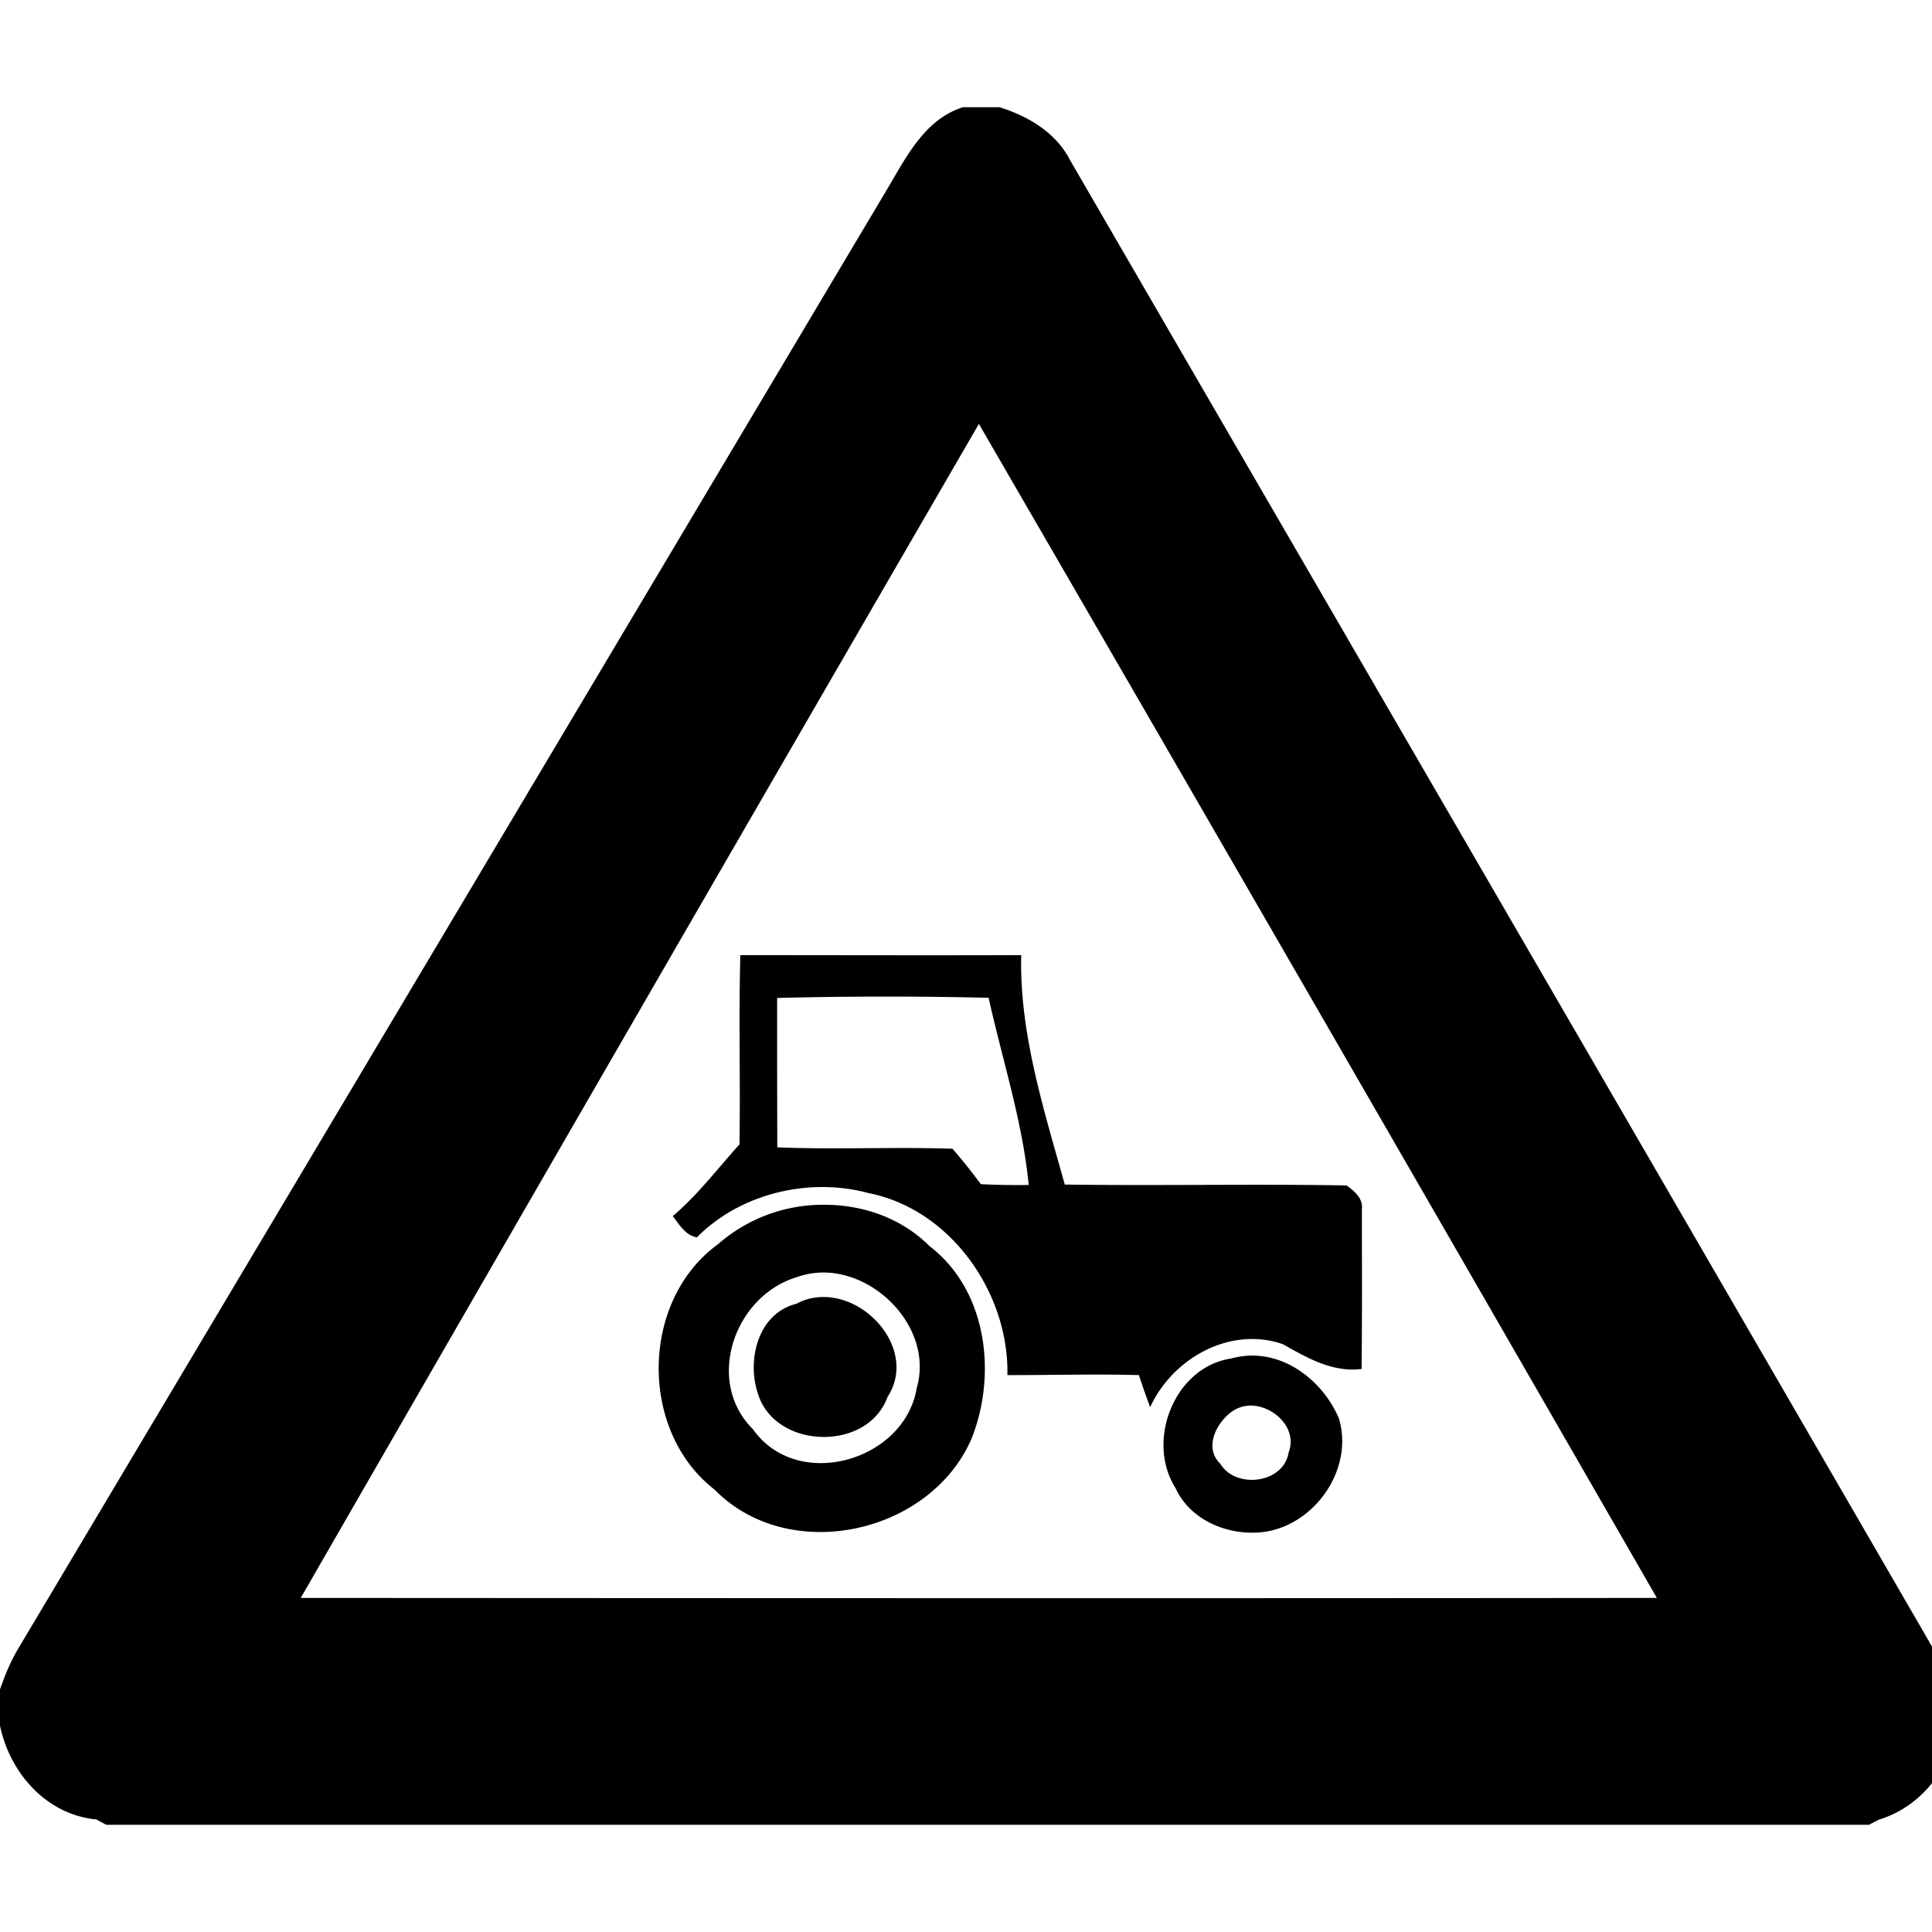 <svg xmlns="http://www.w3.org/2000/svg" width="24" height="24"><path d="M11.955 1.332v.002c-.485.159-.709.643-.953 1.047Q5.612 11.438.219 20.492c-.091.155-.16.324-.219.494v.451c.122.588.578 1.106 1.197 1.165l.123.066h21.897l.123-.064c.756-.225 1.224-1.157.822-1.87-3.618-6.25-7.246-12.496-10.869-18.744-.175-.343-.52-.547-.877-.658zm.205 3.934a5405 5405 0 0 1 8.422 14.584c-5.615.006-11.23.003-16.846 0A6197 6197 0 0 1 12.16 5.266m-2.963 6.6c-.022.782.002 1.568-.011 2.35-.273.302-.518.628-.829.891.083.105.154.237.3.264.538-.546 1.398-.75 2.132-.55 1.022.201 1.748 1.244 1.725 2.261.545.001 1.09-.015 1.634 0a8 8 0 0 0 .14.398c.278-.606.99-1.008 1.646-.783.304.17.616.354.98.309.008-.664.004-1.327.004-1.99.016-.13-.098-.224-.191-.29-1.166-.02-2.334.005-3.5-.011-.258-.928-.565-1.88-.541-2.85-1.163.004-2.326 0-3.489 0m1.772.515a52 52 0 0 1 1.312.015c.171.773.421 1.535.498 2.325q-.299.005-.595-.01a7 7 0 0 0-.352-.44c-.725-.024-1.45.012-2.176-.017q-.003-.929-.002-1.856a52 52 0 0 1 1.315-.017m-.737 2.586a1.98 1.98 0 0 0-1.324.5h-.002c-.952.704-.967 2.312-.031 3.037.924.943 2.677.557 3.193-.629.32-.802.195-1.848-.523-2.396-.347-.348-.83-.514-1.313-.512m-.035.842c.707-.021 1.401.716 1.19 1.439-.152.903-1.481 1.288-2.033.508-.604-.6-.229-1.657.542-1.889a1 1 0 0 1 .301-.058m.022.304a.7.7 0 0 0-.326.084c-.481.12-.62.705-.475 1.125.218.685 1.36.715 1.607.033.359-.551-.213-1.252-.806-1.242m5.287.729a1 1 0 0 0-.213.035c-.708.107-1.065 1.031-.686 1.615h-.002c.184.39.628.577 1.041.545.662-.053 1.179-.77.987-1.414-.19-.449-.636-.807-1.127-.781m.002.62c.294-.018.618.274.5.581-.061.388-.658.46-.85.14-.208-.2-.046-.517.156-.654a.4.4 0 0 1 .194-.066"/></svg>